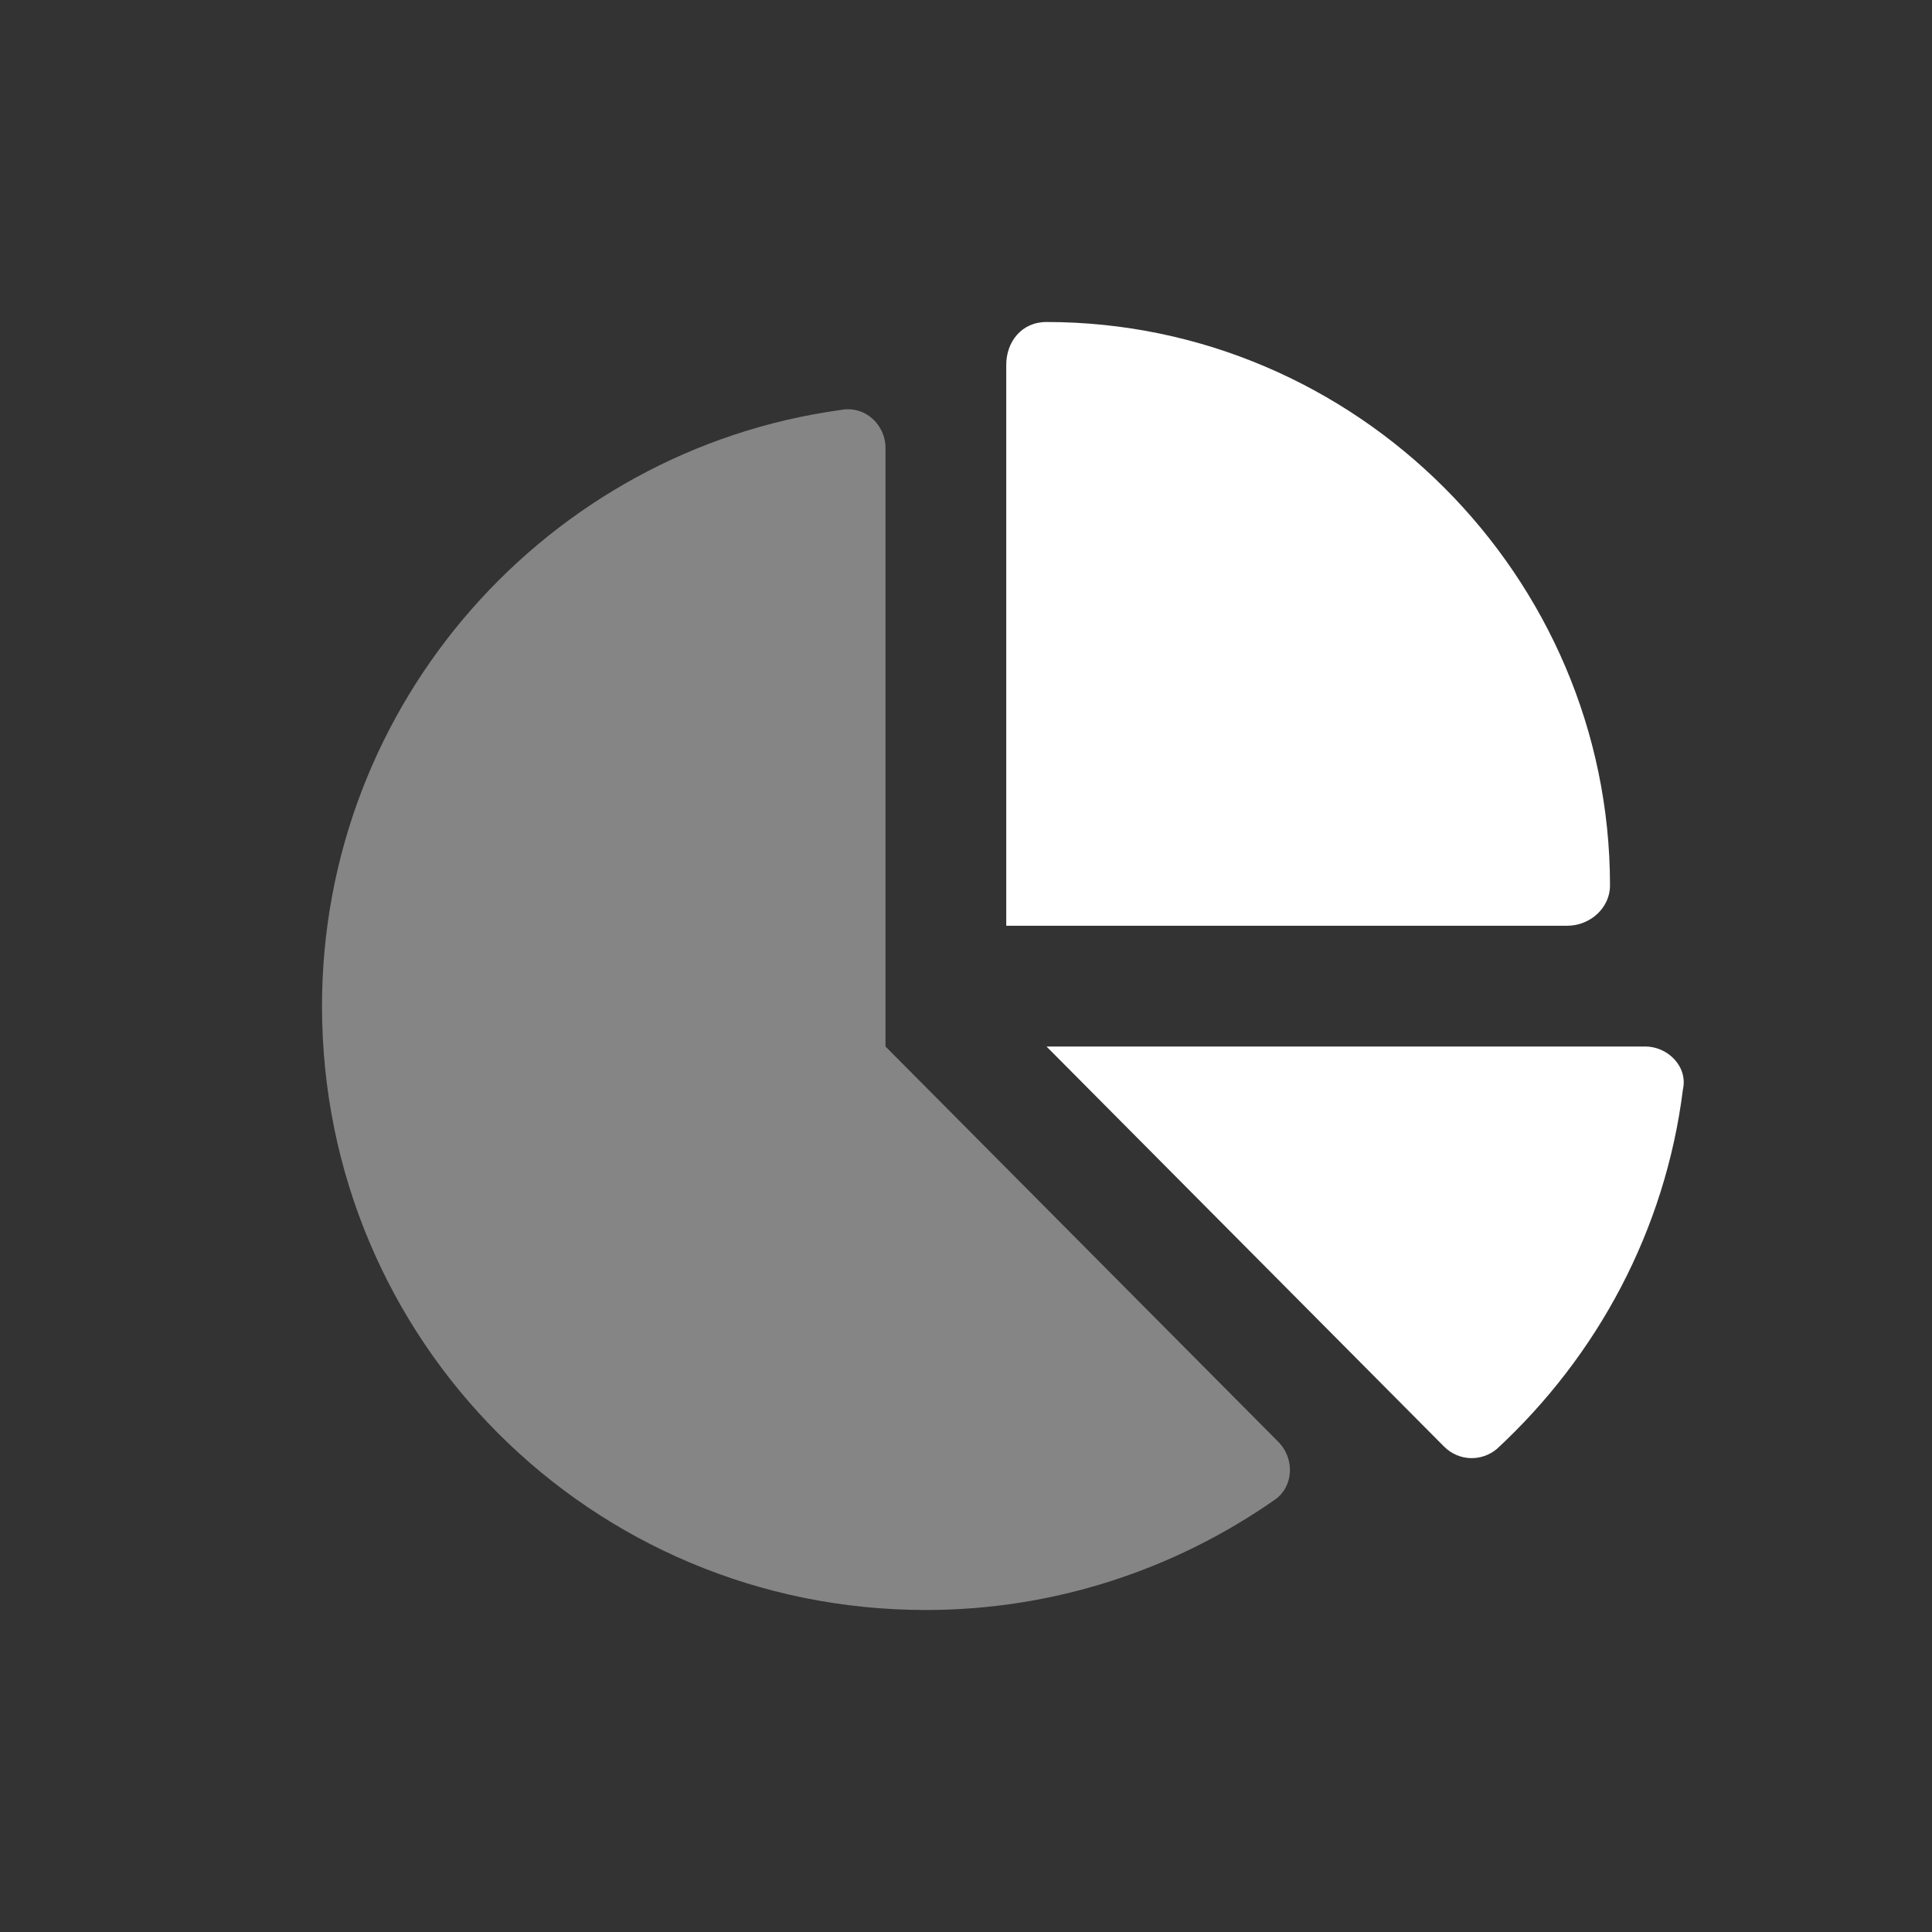 <svg width="240" height="240" viewBox="0 0 240 240" fill="none" xmlns="http://www.w3.org/2000/svg">
<rect x="0" y="0" width="240" height="240" fill="#333333" stroke="none"/>
<path d="M194.688 115H125V45.312C125 42.5 126.875 40 130 40C168.438 40 200 71.562 200 110C200 112.812 197.5 115 194.688 115ZM204.375 130C207.188 130 209.688 132.5 209.062 135.312C206.875 152.812 198.438 168.438 185.938 180C184.062 181.562 181.25 181.562 179.375 179.688L130 130H204.375Z" fill="white"/>
<path opacity="0.4" d="M40 125C40 87.188 68.125 55.938 104.375 50.938C107.5 50.312 110 52.812 110 55.625V130L158.75 179.062C160.938 181.25 160.625 184.688 158.438 186.25C145.938 195 130.938 200 115 200C73.438 200 40 166.562 40 125Z" fill="white"/>
</svg>
